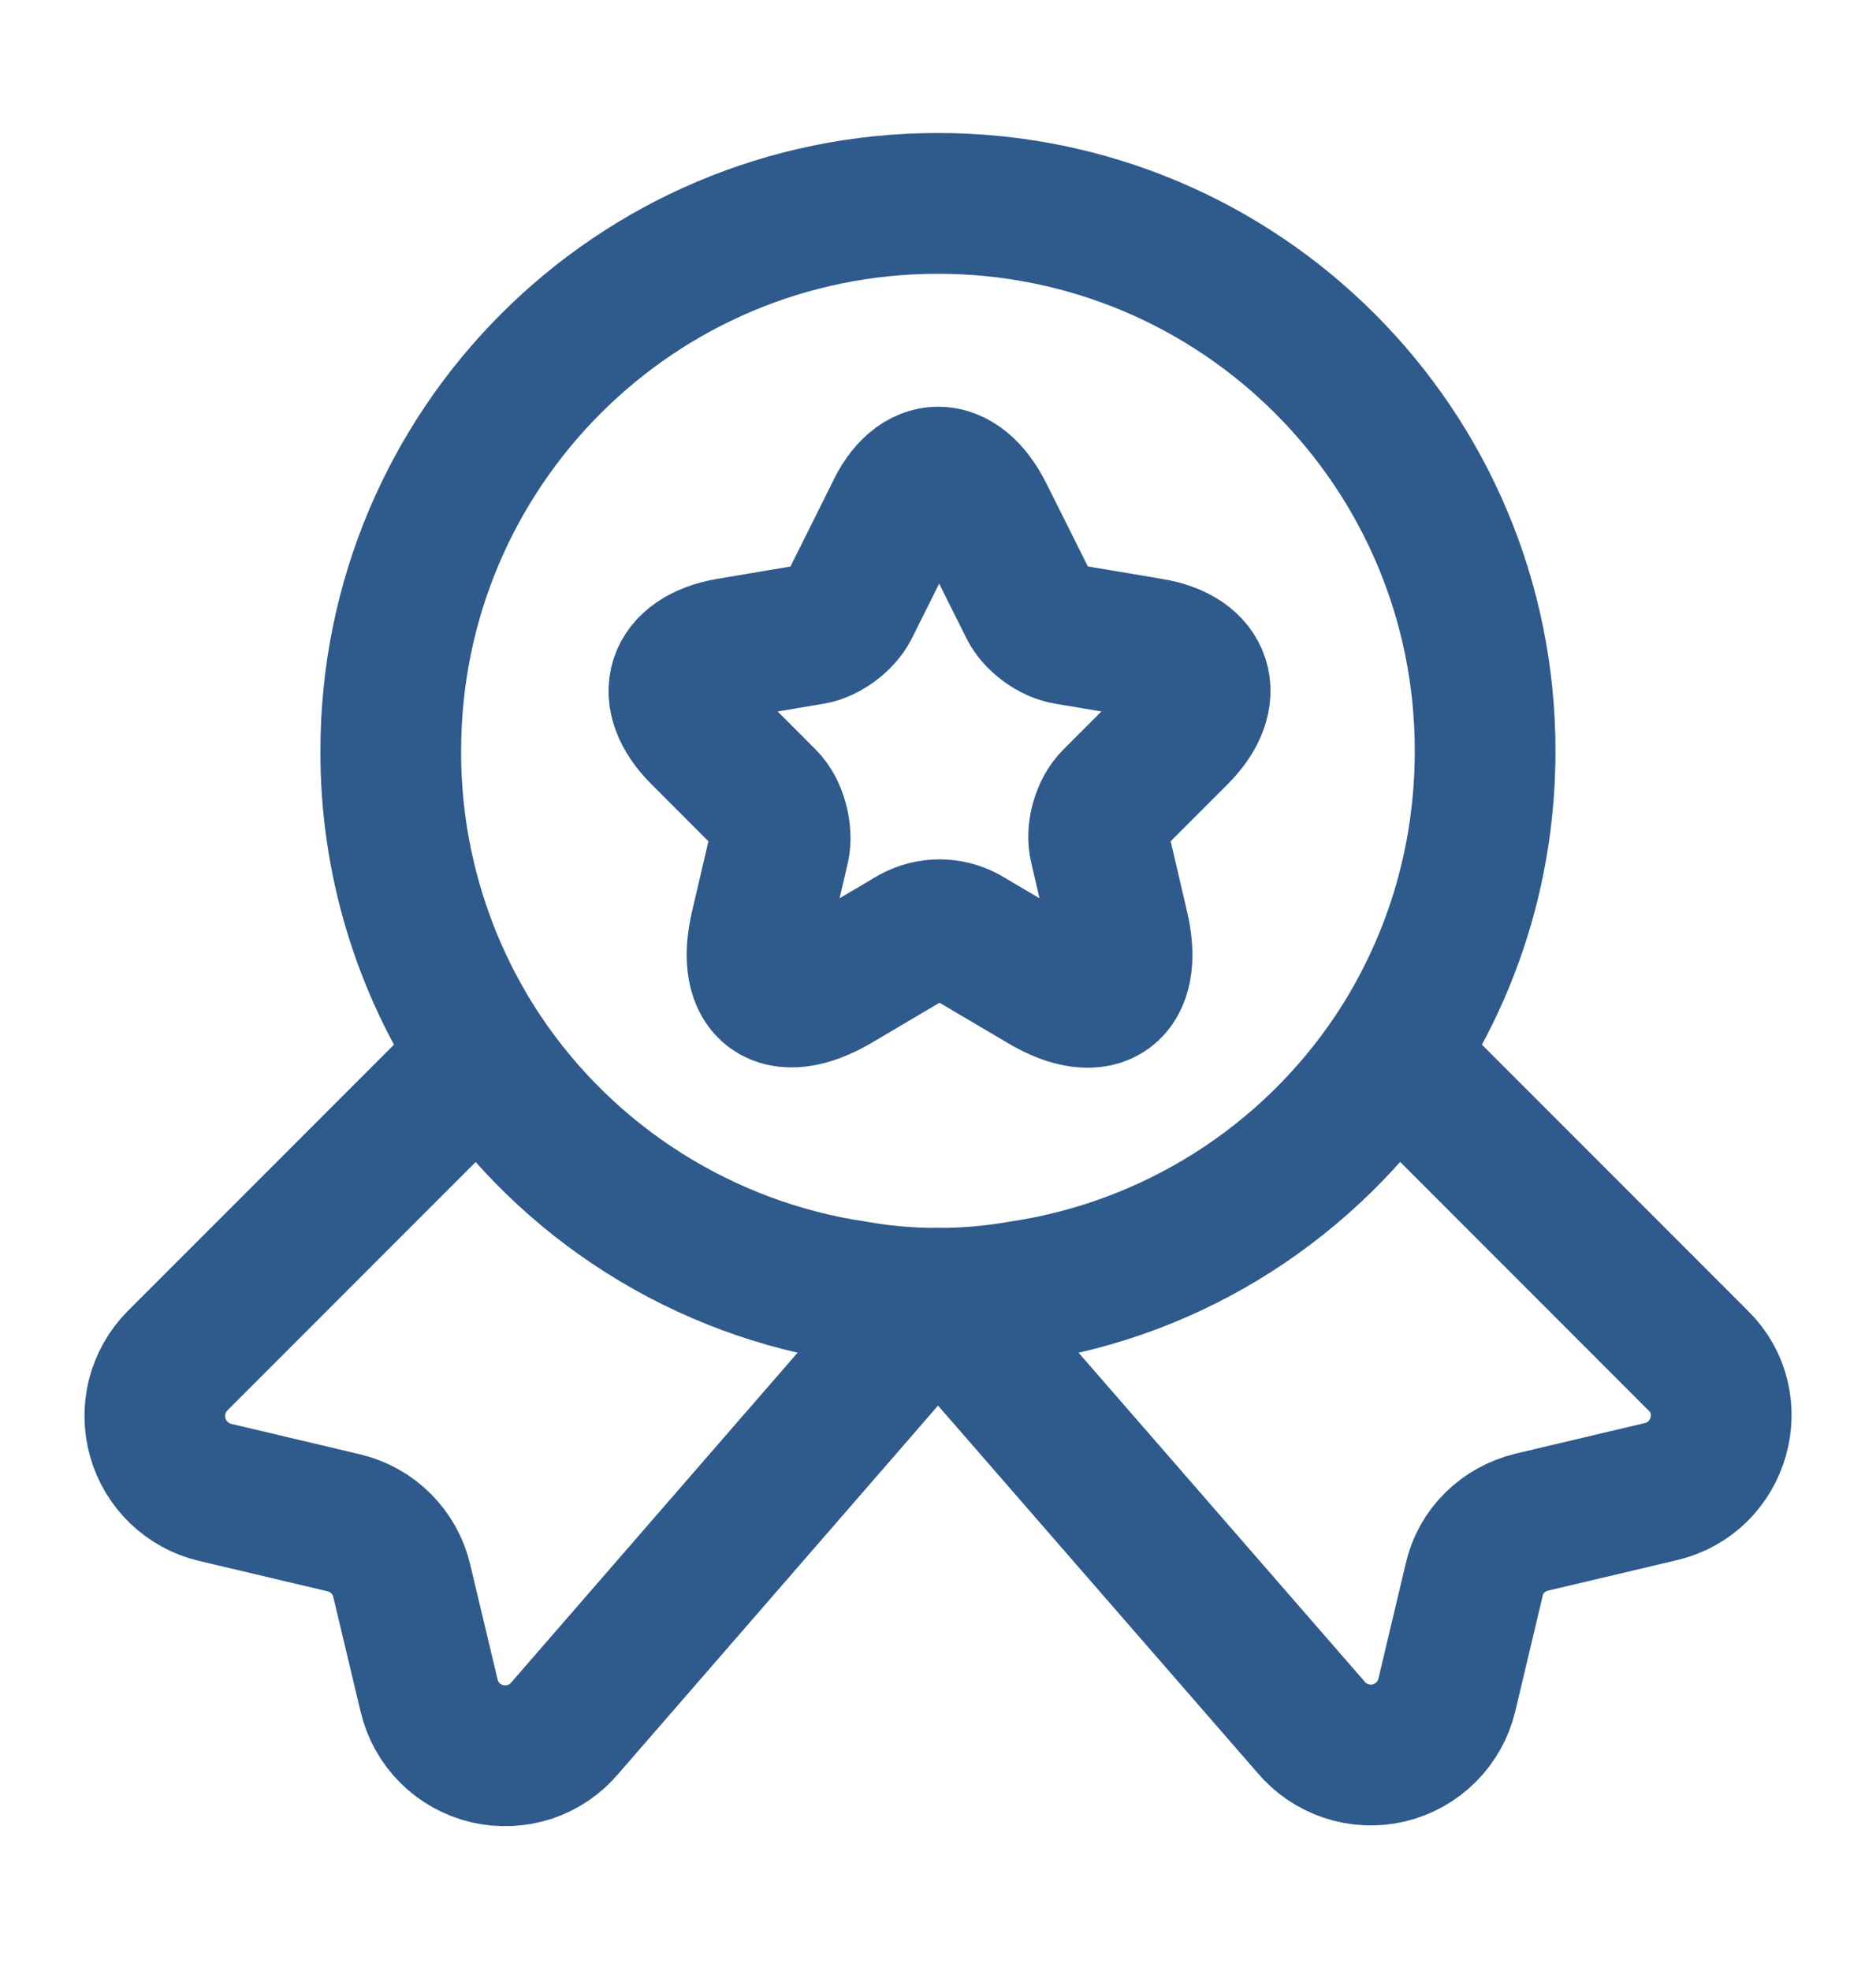 <svg width="20" height="21" viewBox="0 0 20 21" fill="none" xmlns="http://www.w3.org/2000/svg">
<path d="M15.833 8C15.833 9.208 15.474 10.317 14.858 11.242C14.406 11.916 13.818 12.488 13.132 12.921C12.446 13.354 11.677 13.64 10.874 13.758C10.591 13.808 10.299 13.833 9.999 13.833C9.699 13.833 9.408 13.808 9.124 13.758C8.322 13.64 7.553 13.354 6.867 12.921C6.181 12.488 5.593 11.916 5.141 11.242C4.501 10.282 4.162 9.153 4.166 8C4.166 4.775 6.774 2.167 9.999 2.167C13.224 2.167 15.833 4.775 15.833 8Z" stroke="#2E5A8C" stroke-width="1.5" stroke-linecap="round" stroke-linejoin="round"/>
<path d="M17.708 15.892L16.333 16.217C16.025 16.292 15.783 16.525 15.716 16.833L15.425 18.058C15.389 18.209 15.312 18.346 15.203 18.455C15.093 18.565 14.956 18.641 14.805 18.677C14.655 18.712 14.497 18.705 14.351 18.656C14.204 18.607 14.074 18.519 13.975 18.4L10 13.833L6.025 18.408C5.926 18.527 5.795 18.616 5.649 18.665C5.502 18.713 5.345 18.72 5.194 18.685C5.044 18.649 4.906 18.573 4.797 18.464C4.687 18.355 4.611 18.217 4.575 18.067L4.283 16.842C4.248 16.692 4.171 16.555 4.062 16.446C3.953 16.337 3.816 16.261 3.666 16.225L2.291 15.9C2.147 15.866 2.015 15.793 1.908 15.691C1.801 15.588 1.723 15.459 1.683 15.317C1.642 15.174 1.64 15.024 1.676 14.88C1.713 14.737 1.787 14.605 1.891 14.5L5.141 11.25C5.593 11.924 6.181 12.496 6.867 12.929C7.553 13.363 8.322 13.648 9.125 13.767C9.408 13.817 9.7 13.842 10 13.842C10.3 13.842 10.591 13.817 10.875 13.767C12.533 13.525 13.958 12.583 14.858 11.25L18.108 14.5C18.566 14.95 18.341 15.742 17.708 15.892ZM10.483 5.483L10.975 6.467C11.041 6.6 11.216 6.733 11.375 6.758L12.266 6.908C12.833 7 12.966 7.417 12.558 7.825L11.866 8.517C11.75 8.633 11.683 8.858 11.725 9.025L11.925 9.883C12.083 10.558 11.725 10.825 11.125 10.467L10.291 9.975C10.207 9.93 10.112 9.906 10.016 9.906C9.92 9.906 9.826 9.93 9.741 9.975L8.908 10.467C8.308 10.817 7.95 10.558 8.108 9.883L8.308 9.025C8.341 8.867 8.283 8.633 8.166 8.517L7.475 7.825C7.066 7.417 7.2 7.008 7.766 6.908L8.658 6.758C8.808 6.733 8.983 6.6 9.05 6.467L9.541 5.483C9.783 4.95 10.216 4.95 10.483 5.483Z" stroke="#2E5A8C" stroke-width="1.5" stroke-linecap="round" stroke-linejoin="round"/>
</svg>
